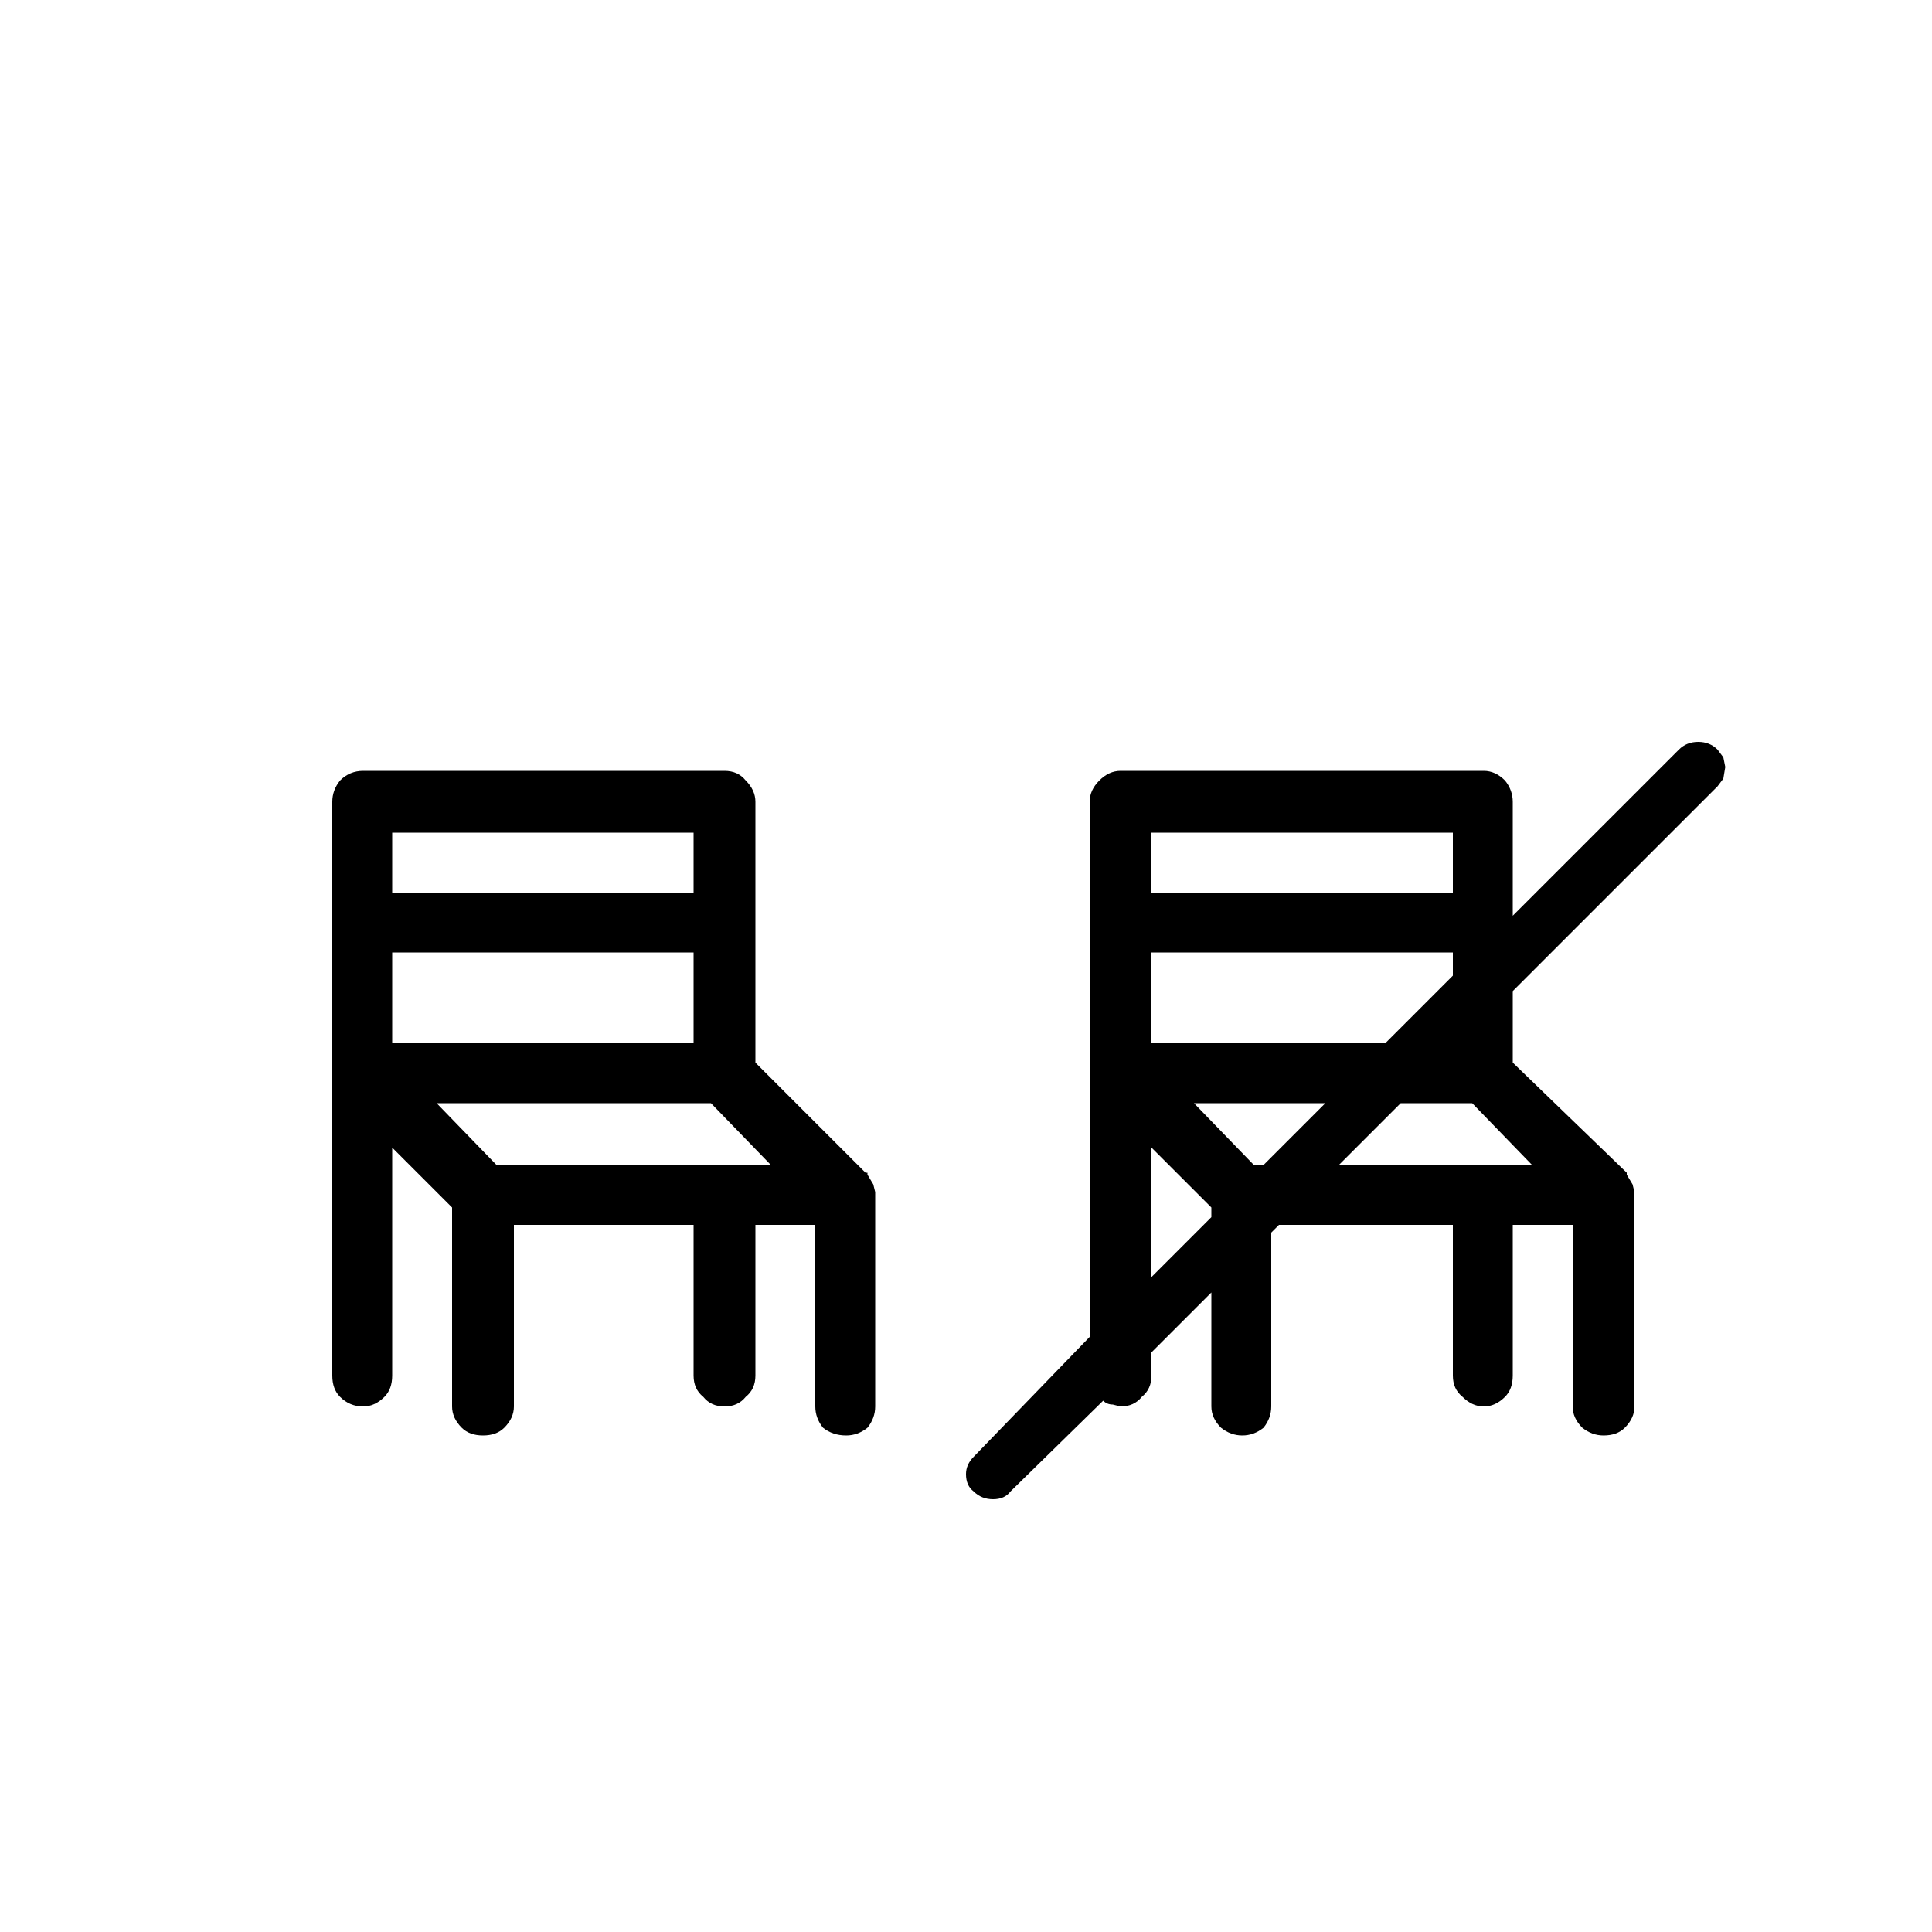 <svg xmlns="http://www.w3.org/2000/svg" viewBox="0 0 1000 1000"><path d="M889 407 783 513v37l59 57v1l3 5 1 4v111q0 6-5 11-4 4-11 4-6 0-11-4-5-5-5-11v-94h-31v78q0 7-4 11-5 5-11 5t-11-5q-5-4-5-11v-78h-90l-4 4v90q0 6-4 11-5 4-11 4t-11-4q-5-5-5-11v-59l-31 31v12q0 7-5 11-4 5-11 5l-4-1q-3 0-5-2l-48 47q-3 4-9 4t-10-4q-4-3-4-9 0-5 4-9l60-62V415q0-6 5-11t11-5h188q6 0 11 5 4 5 4 11v59l86-86q4-4 10-4t10 4l3 4 1 5-1 6-3 4Zm-137 98v-12h-54l-39-31h93v-31H596v31h63l39 31H596v47h121l35-35Zm-98 98 32-32h-68l31 32h5Zm71-32-32 32h100l-31-32h-37Zm-129 90 31-31v-5l-31-31v67ZM172 555V415q0-6 4-11 5-5 12-5h187q7 0 11 5 5 5 5 11v135l57 57-89-71v-43h-53l-40-31h93v-31H203v31h63l40 31H203v47h156v-4l89 71h1v1l3 5 1 4v111q0 6-4 11-5 4-11 4-7 0-12-4-4-5-4-11v-94h-31v78q0 7-5 11-4 5-11 5t-11-5q-5-4-5-11v-78h-93v94q0 6-5 11-4 4-11 4t-11-4q-5-5-5-11V625l-31-31v118q0 7-4 11-5 5-11 5-7 0-12-5-4-4-4-11V555Zm203 48h24l-31-32H226l31 32h118Z"/></svg>